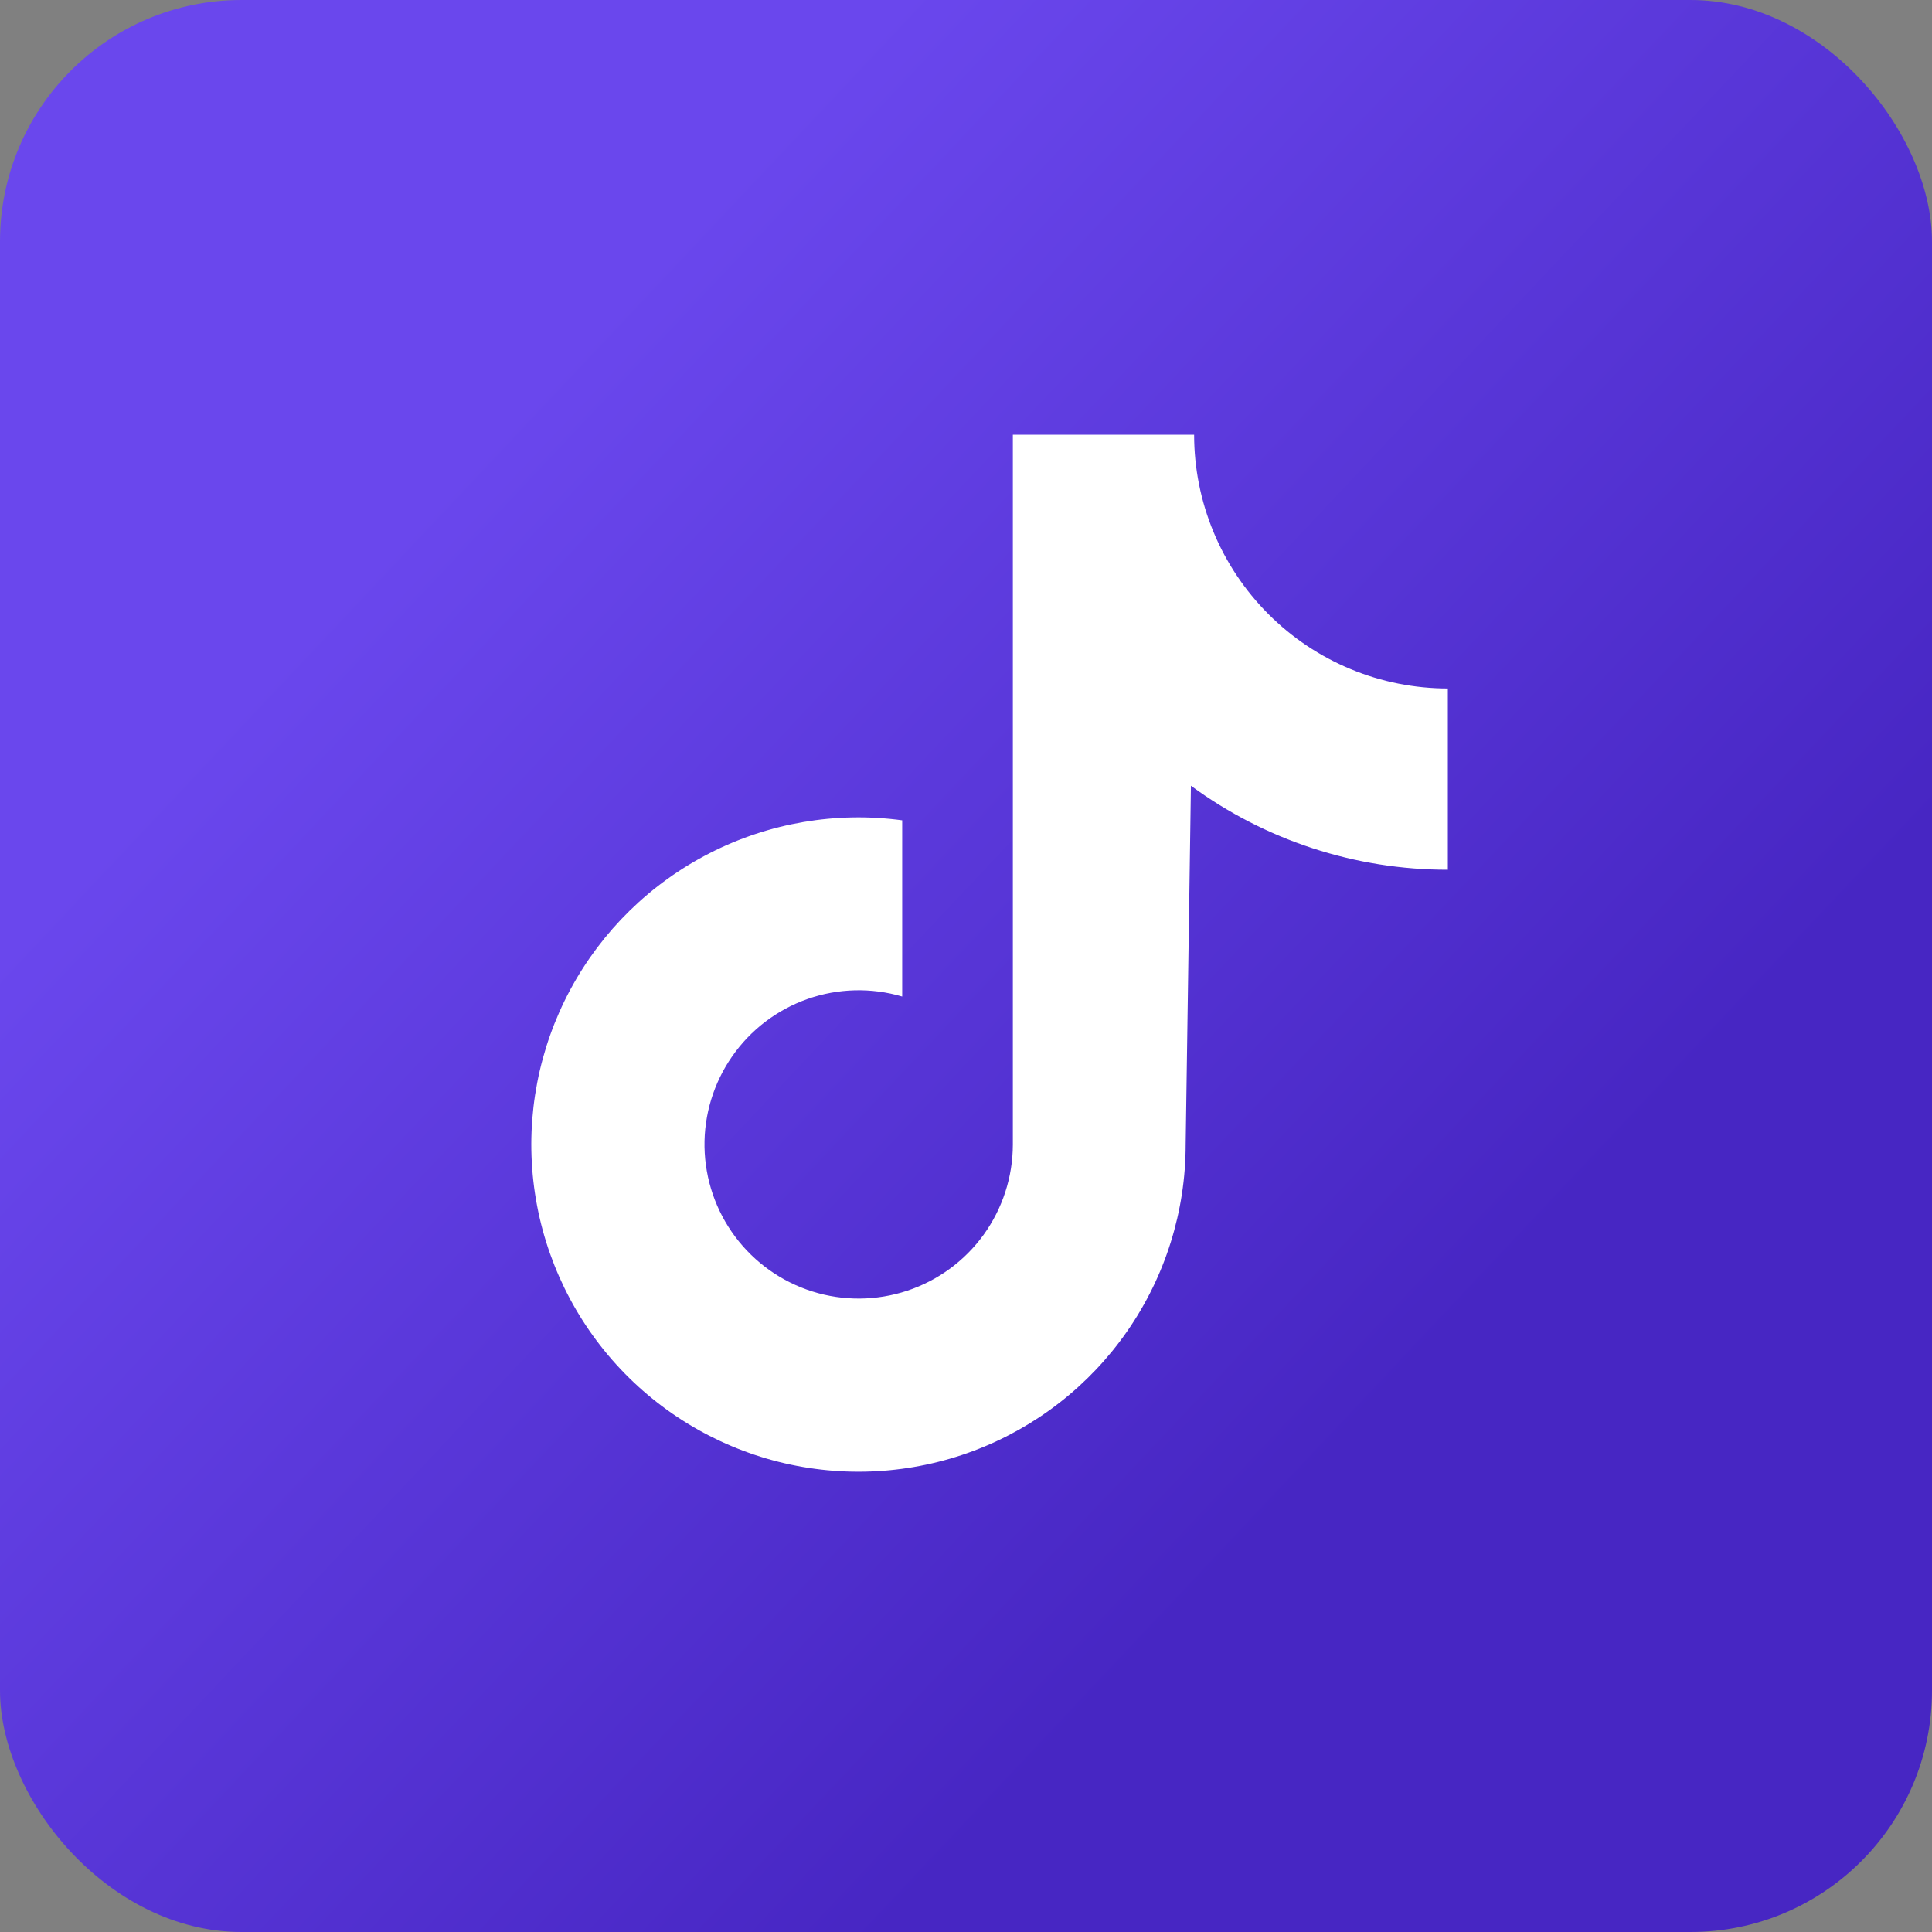 <?xml version="1.0" encoding="UTF-8"?> <svg xmlns="http://www.w3.org/2000/svg" width="40" height="40" viewBox="0 0 40 40" fill="none"><rect x="0" y="0" width="40" height="40" fill="#808080" stroke="none"/><g clip-path="url(#clip0_27_1056)"><rect width="40" height="40" fill="url(#paint0_linear_27_1056)"></rect><path d="M29.976 14.254C29.287 14.254 28.603 14.118 27.966 13.854C27.328 13.59 26.749 13.203 26.262 12.715C25.774 12.227 25.387 11.648 25.123 11.01C24.859 10.373 24.723 9.69 24.723 9H20.97V23.697C20.969 24.367 20.757 25.02 20.365 25.564C19.972 26.107 19.419 26.512 18.783 26.723C18.147 26.934 17.46 26.94 16.821 26.739C16.182 26.538 15.622 26.141 15.221 25.604C14.82 25.068 14.598 24.418 14.586 23.748C14.575 23.078 14.775 22.422 15.158 21.872C15.54 21.321 16.086 20.906 16.718 20.683C17.35 20.461 18.036 20.443 18.679 20.632V16.984C17.313 16.799 15.923 17.036 14.695 17.663C13.468 18.289 12.46 19.276 11.807 20.49C11.155 21.704 10.888 23.088 11.043 24.458C11.198 25.828 11.767 27.117 12.674 28.155C13.581 29.193 14.783 29.929 16.12 30.266C17.457 30.602 18.864 30.523 20.155 30.039C21.445 29.554 22.557 28.688 23.342 27.555C24.127 26.422 24.548 25.076 24.548 23.697L24.657 16.268C26.199 17.4 28.063 18.009 29.976 18.007L29.976 14.254Z" fill="white"></path></g><defs><linearGradient id="paint0_linear_27_1056" x1="30" y1="27.681" x2="10.145" y2="8.986" gradientUnits="userSpaceOnUse"><stop stop-color="#4726C3"></stop><stop offset="1" stop-color="#6A47ED"></stop></linearGradient><clipPath id="clip0_27_1056"><rect width="40" height="40" rx="5" fill="white"></rect></clipPath></defs></svg> 